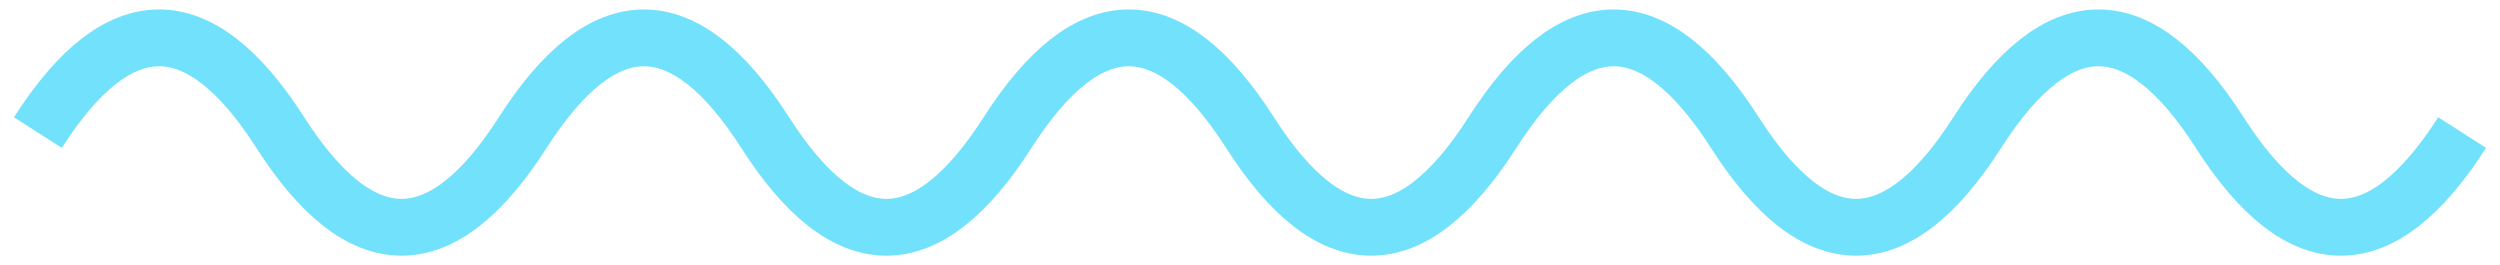 <svg width="132" height="14" viewBox="0 0 132 14" fill="none" xmlns="http://www.w3.org/2000/svg">
<path d="M2 7C6.267 0.333 10.533 0.333 14.8 7C19.067 13.667 23.333 13.667 27.6 7C31.867 0.333 36.133 0.333 40.4 7C44.667 13.667 48.933 13.667 53.2 7C57.467 0.333 61.733 0.333 66 7C70.267 13.667 74.533 13.667 78.8 7C83.067 0.333 87.333 0.333 91.6 7C95.867 13.667 100.133 13.667 104.4 7C108.667 0.333 112.933 0.333 117.2 7C121.467 13.667 125.733 13.667 130 7" stroke="#72E1FC" stroke-width="3"/>
</svg>
